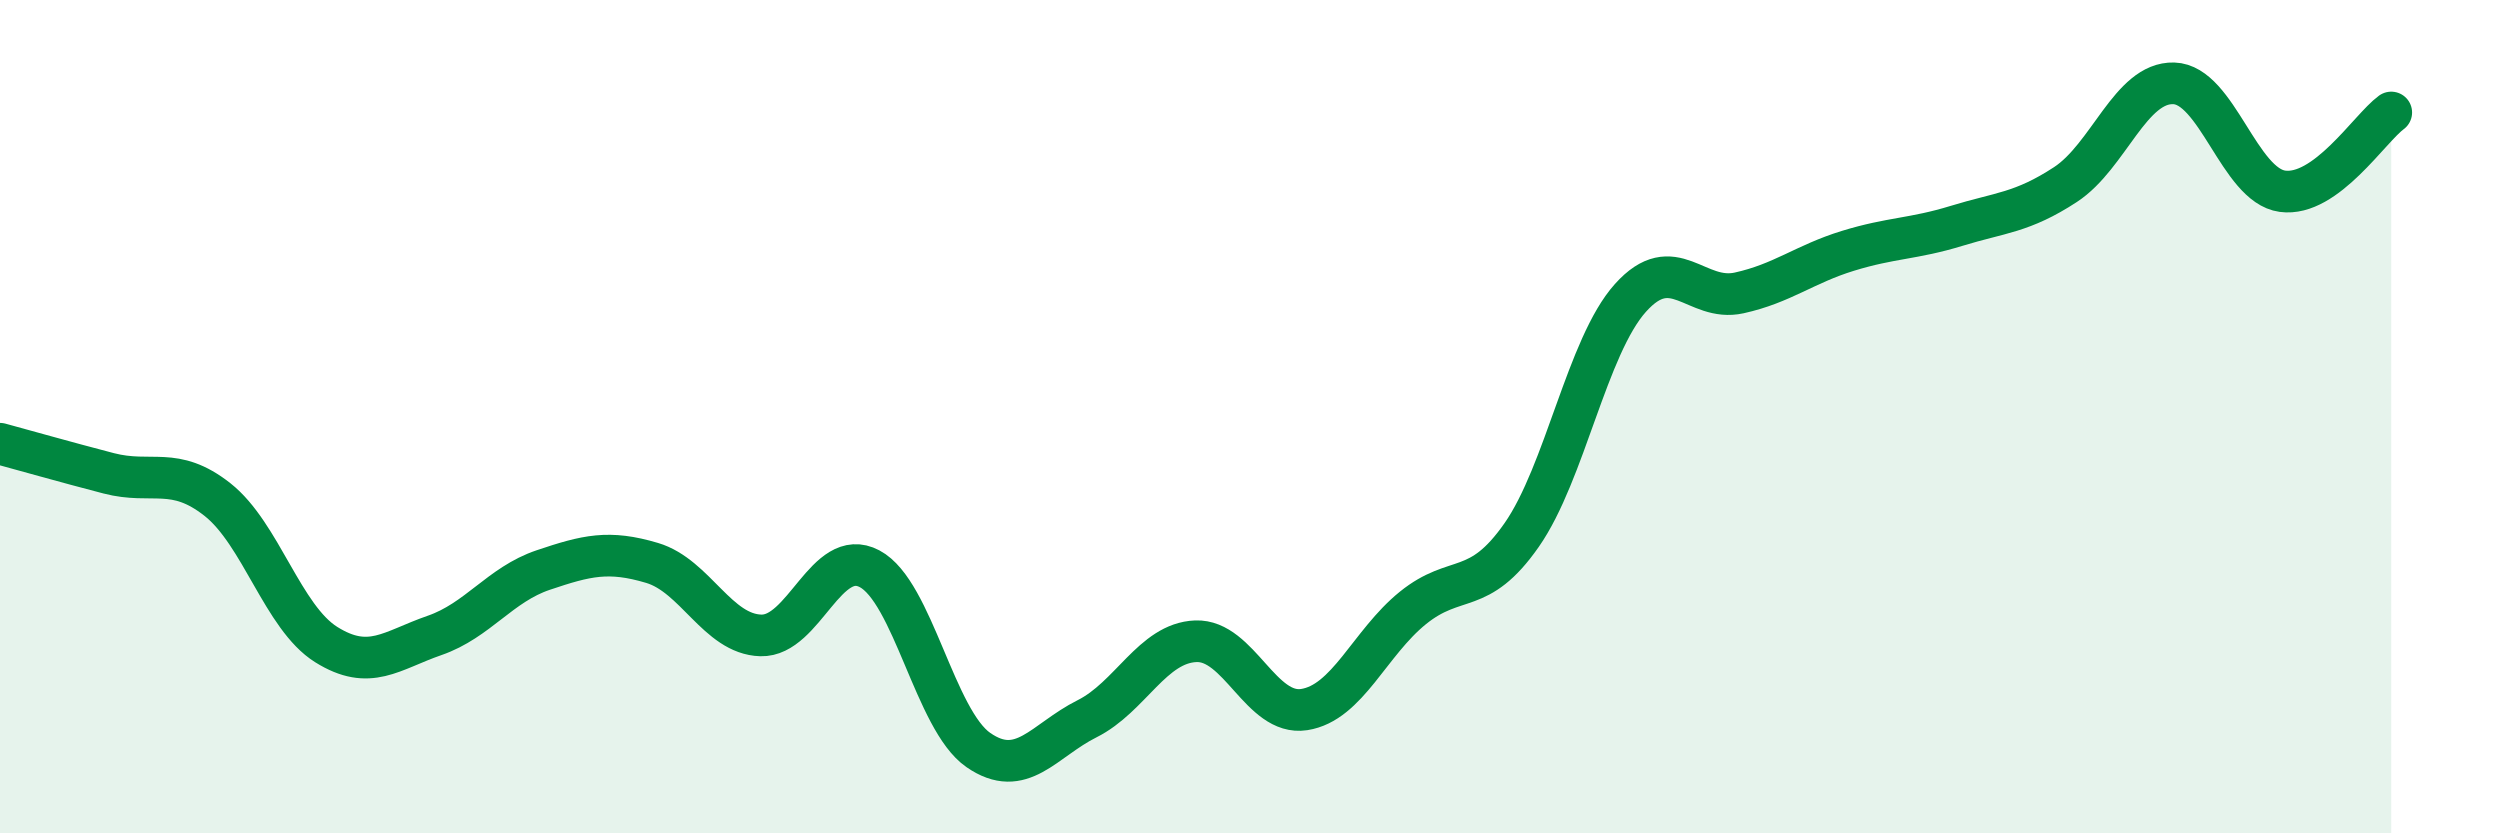
    <svg width="60" height="20" viewBox="0 0 60 20" xmlns="http://www.w3.org/2000/svg">
      <path
        d="M 0,10.65 C 0.52,10.79 1.57,11.09 2.61,11.36 C 3.65,11.63 4.18,11.17 5.22,11.99 C 6.26,12.81 6.79,14.82 7.83,15.47 C 8.87,16.12 9.39,15.61 10.43,15.25 C 11.47,14.89 12,14.03 13.04,13.68 C 14.08,13.33 14.61,13.2 15.65,13.51 C 16.69,13.82 17.22,15.22 18.26,15.25 C 19.3,15.28 19.83,13.1 20.87,13.65 C 21.91,14.2 22.44,17.28 23.48,18 C 24.52,18.72 25.05,17.77 26.09,17.25 C 27.13,16.73 27.66,15.43 28.7,15.39 C 29.74,15.35 30.26,17.19 31.3,17.03 C 32.34,16.87 32.87,15.43 33.91,14.59 C 34.95,13.75 35.48,14.33 36.52,12.84 C 37.56,11.35 38.09,8.31 39.13,7.15 C 40.17,5.99 40.7,7.26 41.74,7.03 C 42.78,6.8 43.31,6.34 44.35,6.02 C 45.39,5.7 45.92,5.74 46.96,5.42 C 48,5.1 48.53,5.11 49.57,4.43 C 50.61,3.75 51.13,1.97 52.17,2 C 53.21,2.03 53.74,4.45 54.78,4.59 C 55.82,4.73 56.87,3.08 57.39,2.7L57.39 20L0 20Z"
        fill="#008740"
        opacity="0.1"
        stroke-linecap="round"
        stroke-linejoin="round"
      />
      <path
        d="M 0,10.65 C 0.52,10.79 1.57,11.09 2.61,11.36 C 3.65,11.63 4.18,11.17 5.22,11.99 C 6.26,12.81 6.79,14.82 7.83,15.47 C 8.87,16.12 9.39,15.61 10.43,15.25 C 11.47,14.89 12,14.03 13.04,13.68 C 14.08,13.33 14.61,13.2 15.65,13.51 C 16.69,13.82 17.22,15.22 18.26,15.25 C 19.3,15.28 19.83,13.1 20.87,13.65 C 21.91,14.2 22.44,17.28 23.48,18 C 24.52,18.72 25.05,17.77 26.09,17.25 C 27.13,16.73 27.66,15.43 28.7,15.39 C 29.74,15.35 30.26,17.19 31.3,17.03 C 32.34,16.87 32.87,15.43 33.91,14.59 C 34.95,13.75 35.48,14.33 36.52,12.84 C 37.56,11.35 38.09,8.31 39.13,7.15 C 40.17,5.99 40.7,7.26 41.74,7.03 C 42.78,6.8 43.31,6.34 44.35,6.02 C 45.39,5.7 45.92,5.74 46.96,5.42 C 48,5.1 48.53,5.11 49.57,4.43 C 50.61,3.75 51.13,1.97 52.17,2 C 53.21,2.03 53.74,4.45 54.78,4.59 C 55.82,4.73 56.87,3.08 57.39,2.7"
        stroke="#008740"
        stroke-width="1"
        fill="none"
        stroke-linecap="round"
        stroke-linejoin="round"
      />
    </svg>
  